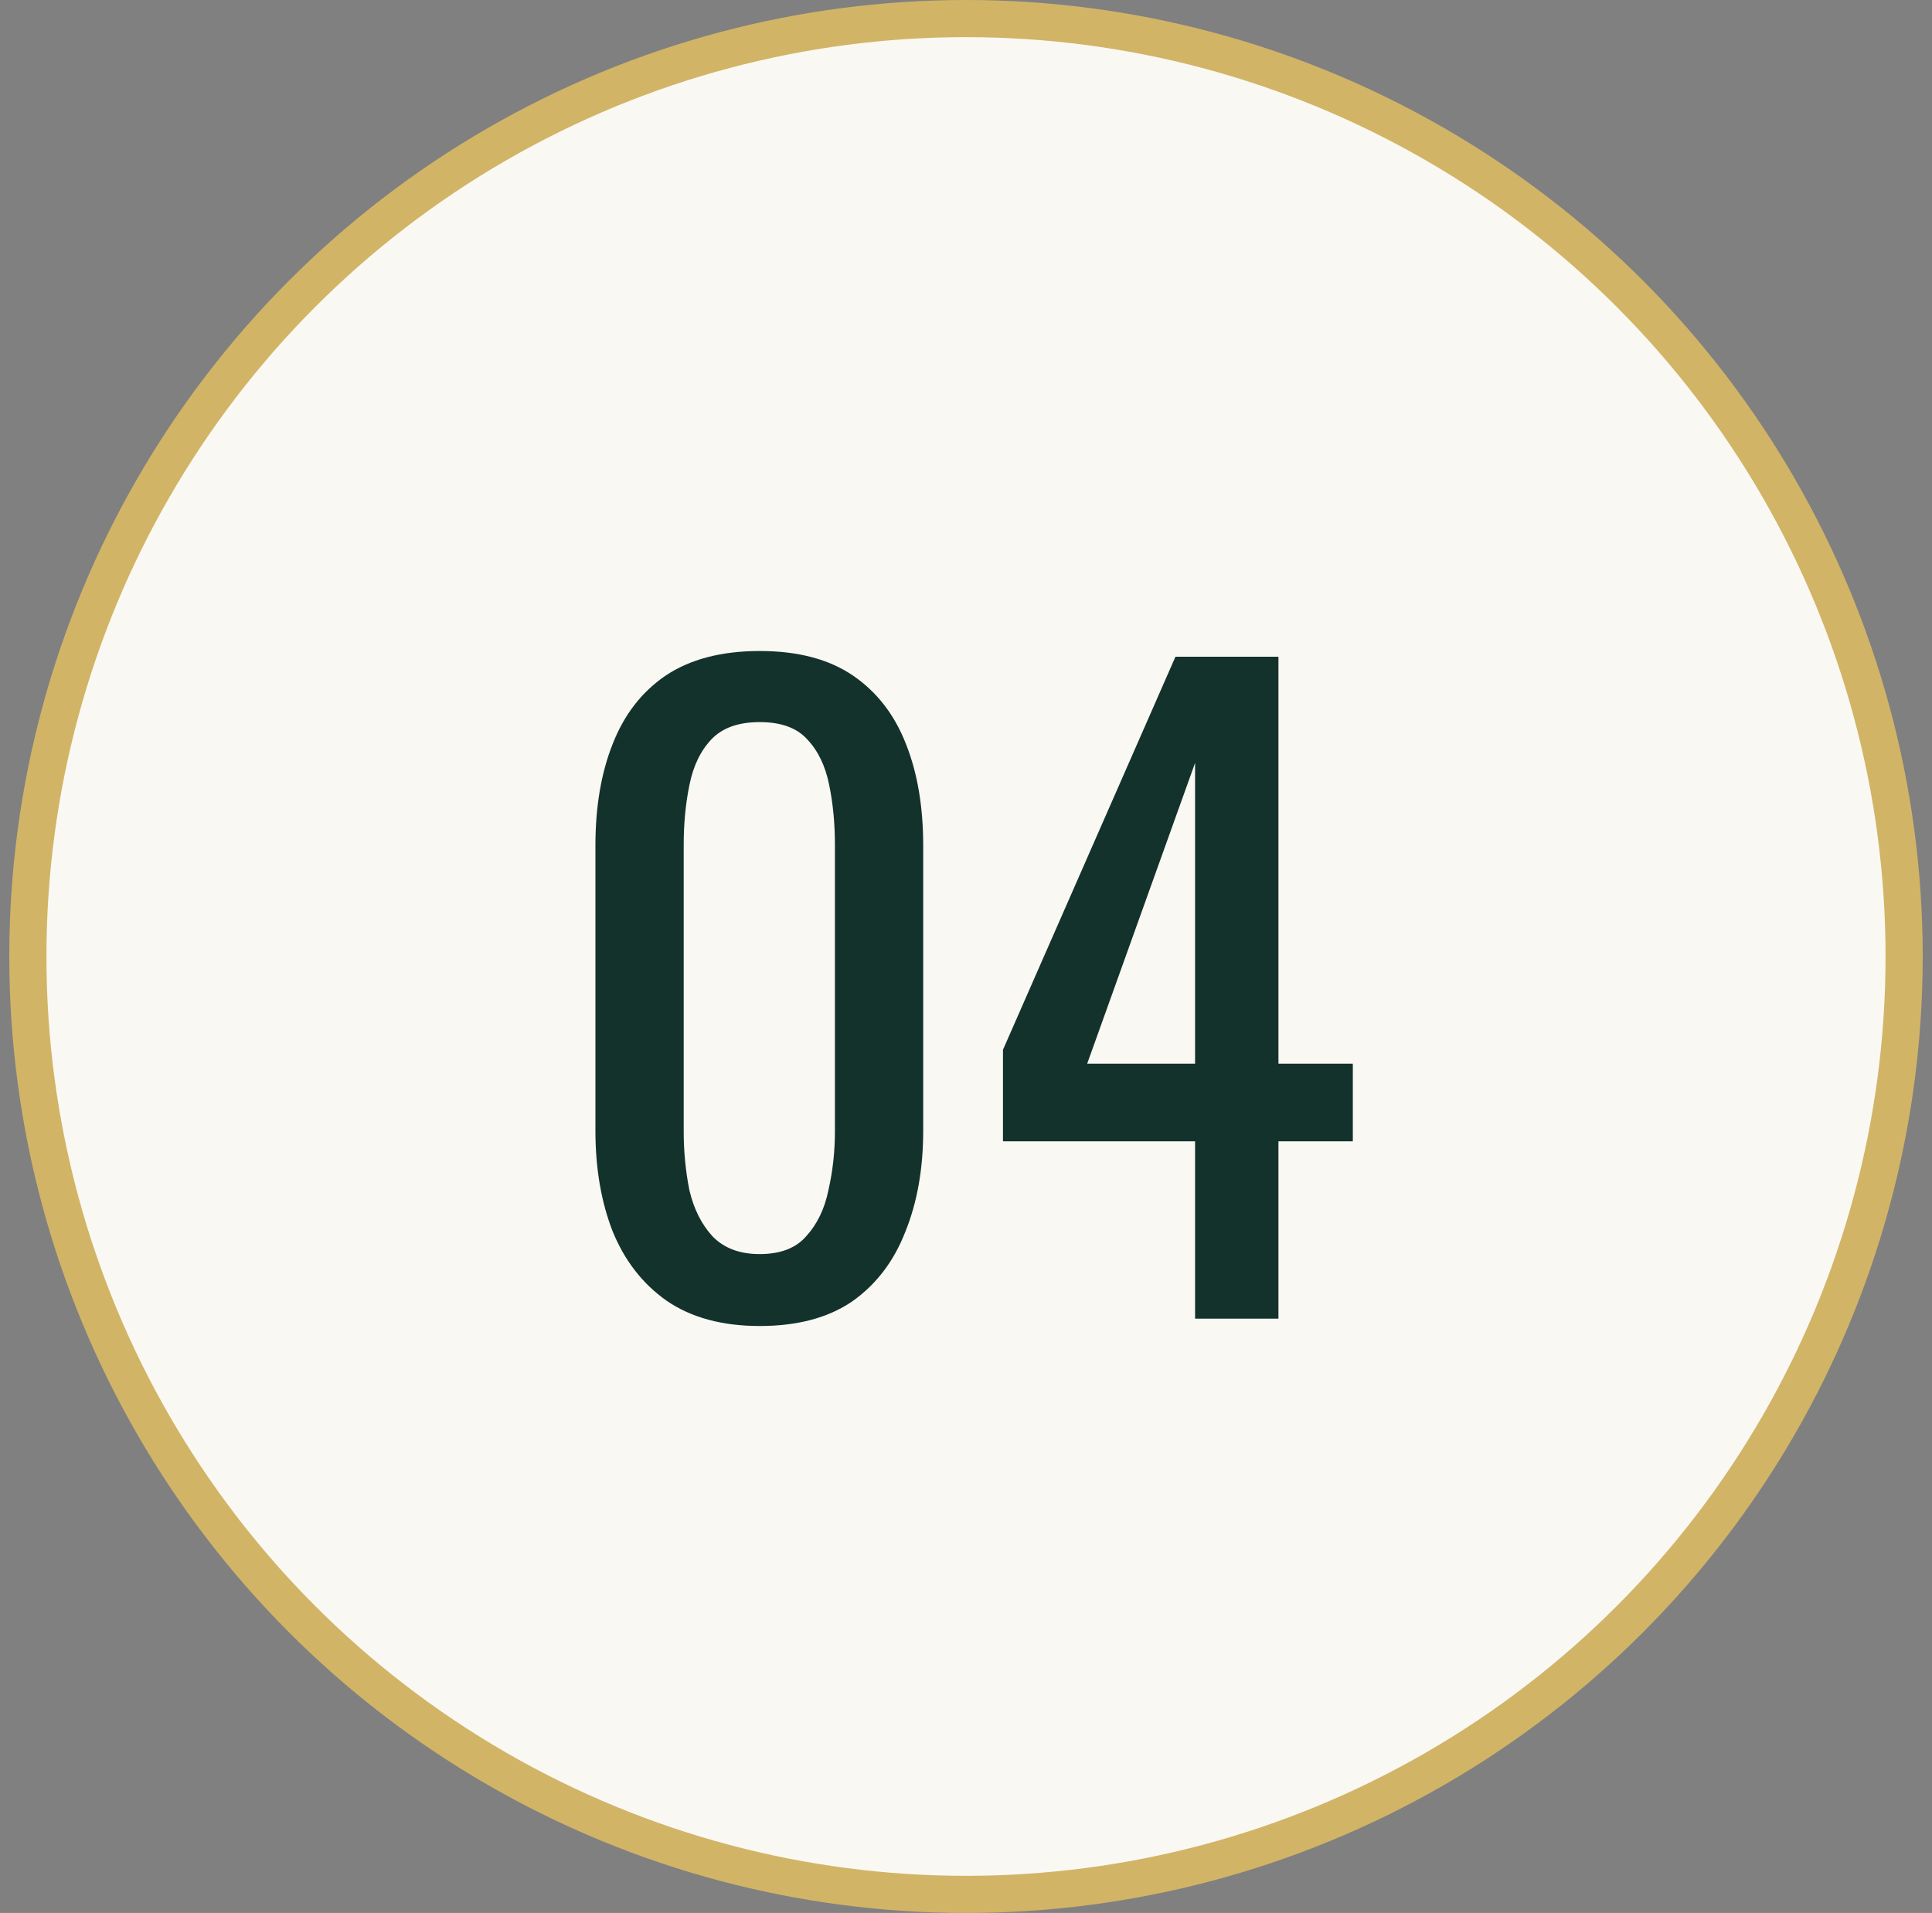 <?xml version="1.0" encoding="UTF-8"?> <svg xmlns="http://www.w3.org/2000/svg" width="104" height="103" viewBox="0 0 104 103" fill="none"><rect x="0" y="0" width="104" height="103" fill="#808080" stroke="none"/> <circle cx="52" cy="51.5" r="50.5" fill="#FAF8F3" stroke="#D1B466" stroke-width="2"></circle> <path d="M40.896 71.396C38.872 71.396 37.2 70.941 35.88 70.032C34.589 69.123 33.621 67.876 32.976 66.292C32.36 64.708 32.052 62.904 32.052 60.88V45.524C32.052 43.441 32.36 41.623 32.976 40.068C33.592 38.484 34.545 37.252 35.836 36.372C37.156 35.492 38.843 35.052 40.896 35.052C42.949 35.052 44.621 35.492 45.912 36.372C47.203 37.252 48.156 38.484 48.772 40.068C49.388 41.623 49.696 43.441 49.696 45.524V60.88C49.696 62.933 49.373 64.752 48.728 66.336C48.112 67.92 47.159 69.167 45.868 70.076C44.577 70.956 42.92 71.396 40.896 71.396ZM40.896 67.524C42.011 67.524 42.847 67.201 43.404 66.556C43.991 65.911 44.387 65.089 44.592 64.092C44.827 63.065 44.944 62.009 44.944 60.924V45.48C44.944 44.336 44.841 43.265 44.636 42.268C44.431 41.241 44.035 40.42 43.448 39.804C42.891 39.188 42.04 38.88 40.896 38.88C39.752 38.88 38.887 39.188 38.3 39.804C37.713 40.42 37.317 41.241 37.112 42.268C36.907 43.265 36.804 44.336 36.804 45.48V60.924C36.804 62.009 36.907 63.065 37.112 64.092C37.347 65.089 37.757 65.911 38.344 66.556C38.96 67.201 39.811 67.524 40.896 67.524ZM64.331 71V61.452H53.99V56.524L63.275 35.36H68.819V57.272H72.823V61.452H68.819V71H64.331ZM58.523 57.272H64.331V41.08L58.523 57.272Z" fill="#13322B"></path> </svg> 